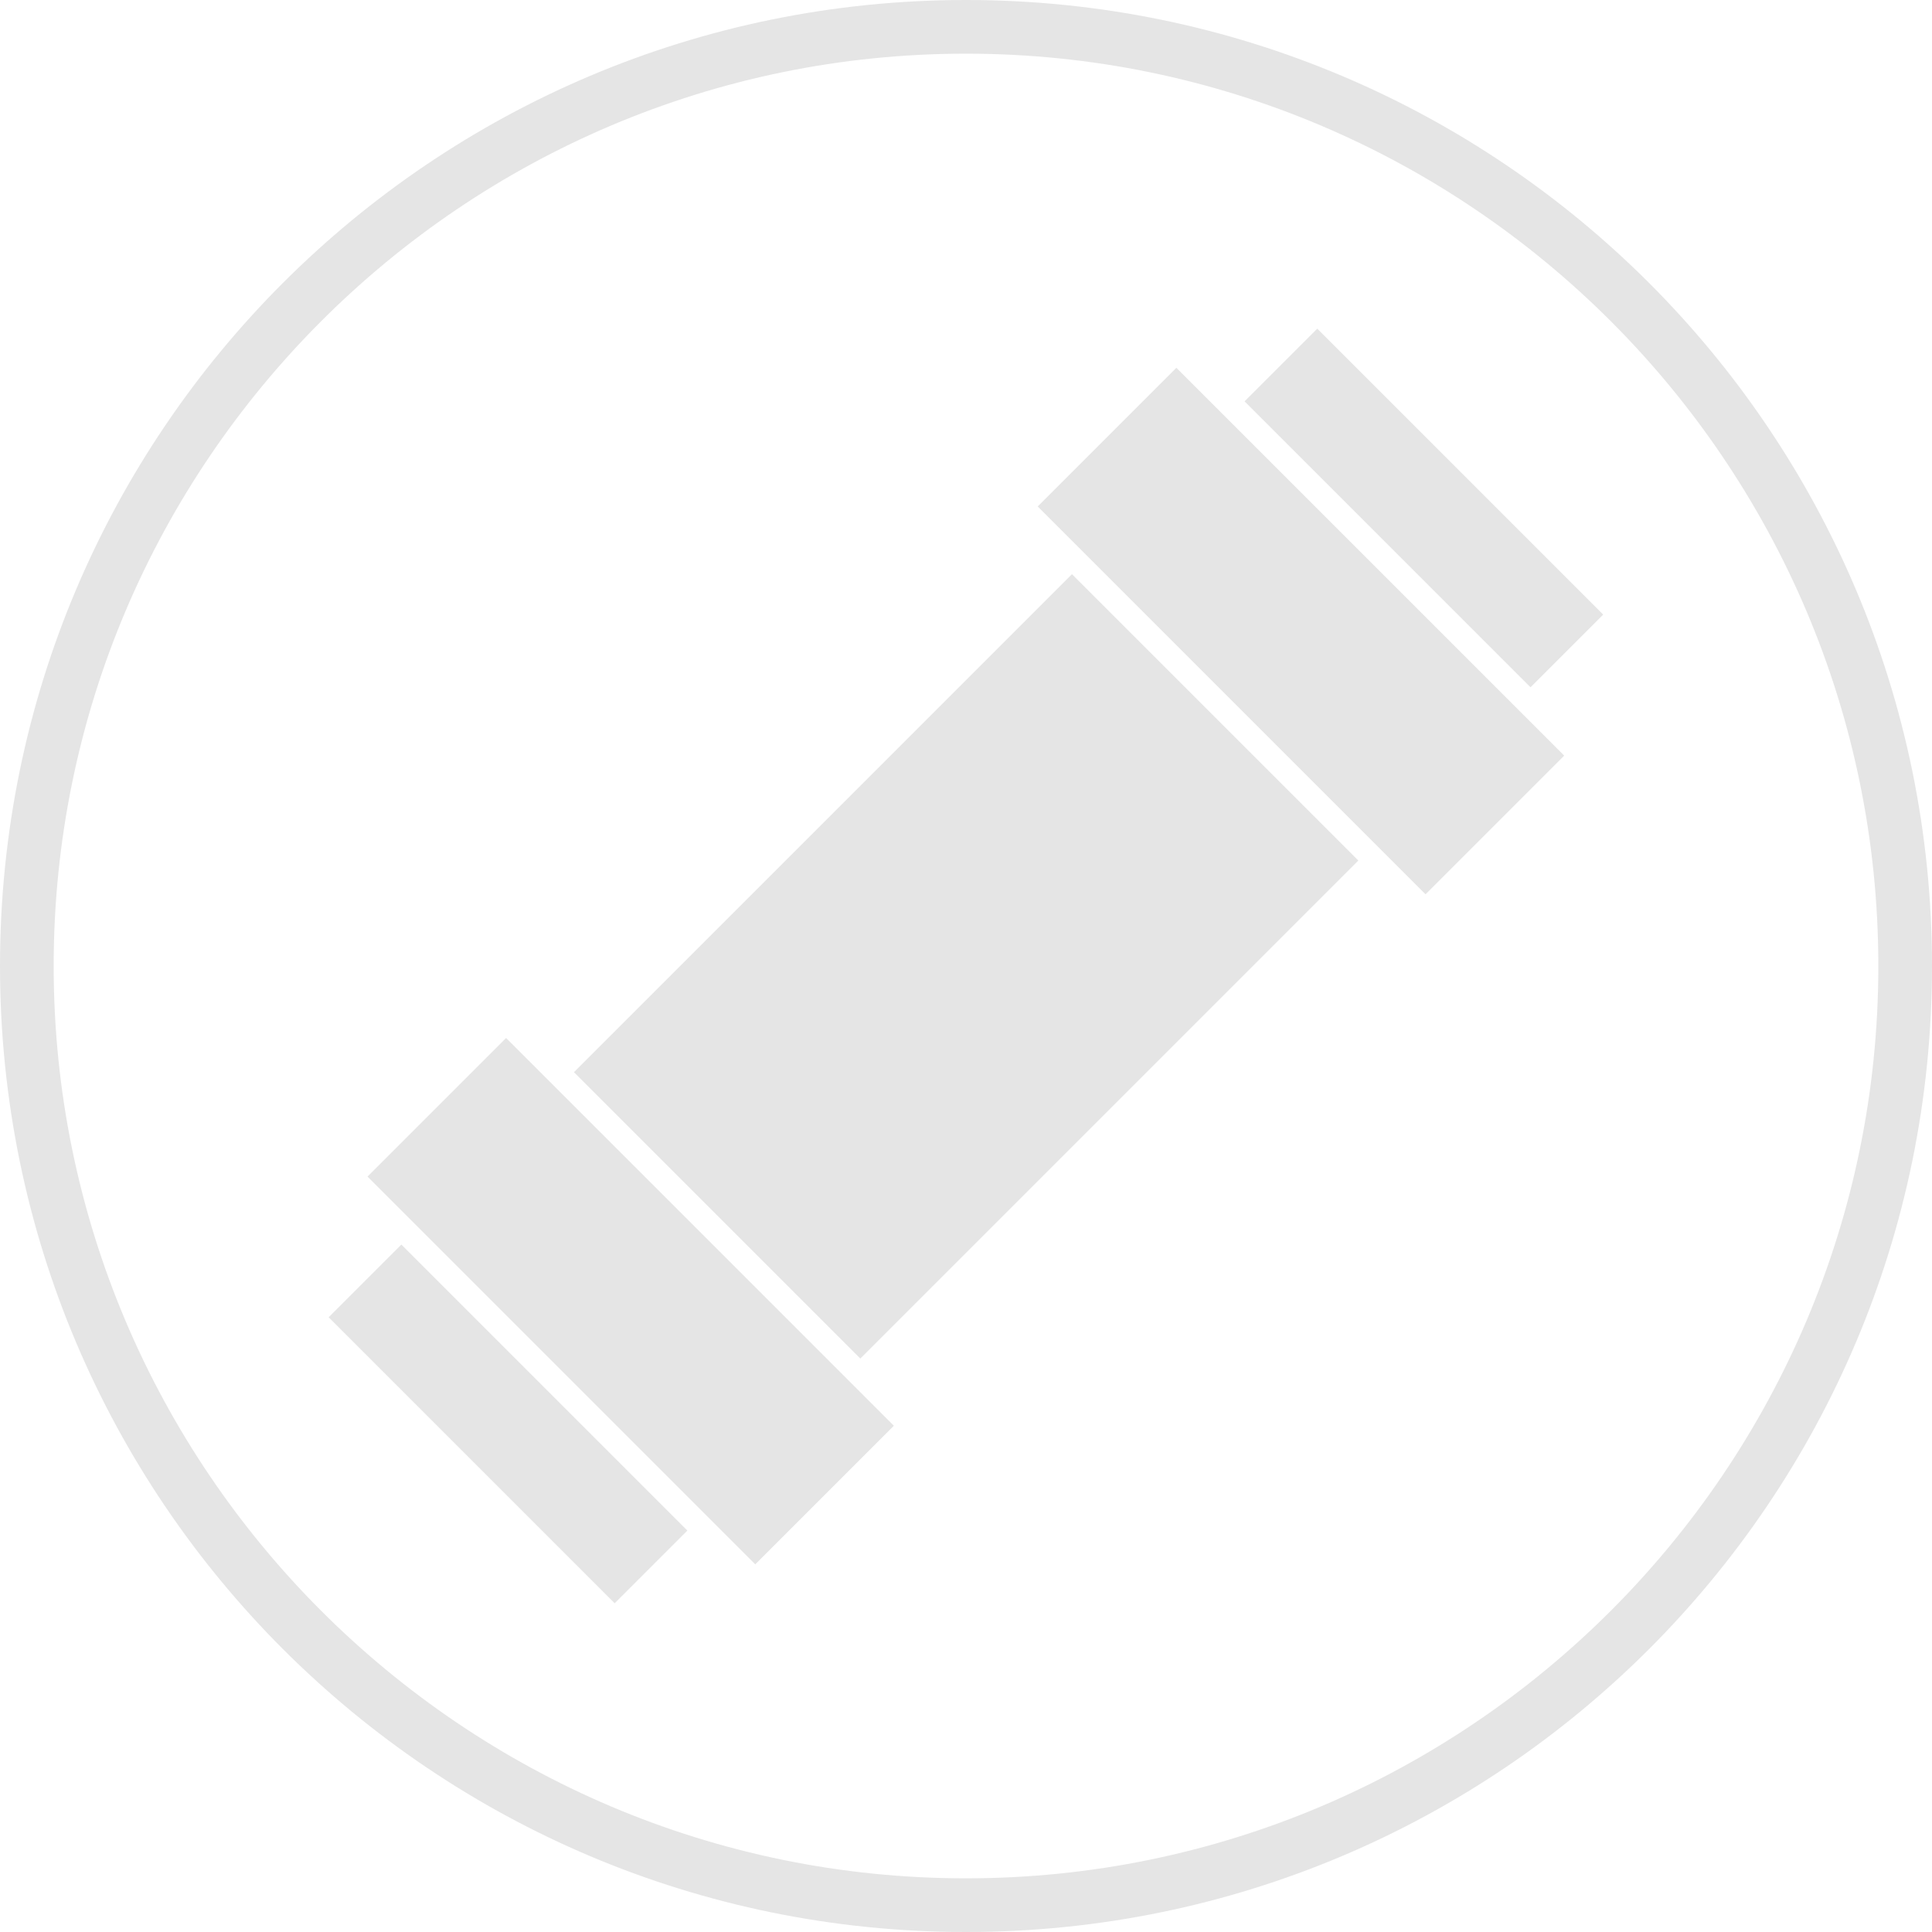 <svg width="27" height="27" viewBox="0 0 27 27" fill="none" xmlns="http://www.w3.org/2000/svg">
<path d="M13.5 0.75C20.53 0.75 26.25 6.47 26.25 13.5C26.25 20.53 20.53 26.25 13.5 26.25C6.47 26.25 0.75 20.53 0.75 13.5C0.75 6.47 6.47 0.75 13.5 0.75ZM13.5 0C6.044 0 0 6.044 0 13.5C0 20.956 6.044 27 13.5 27C20.956 27 27 20.956 27 13.5C27 6.044 20.956 0 13.5 0Z" fill="#E5E5E5"/>
<path d="M18.983 12.026L12.023 18.986L8.021 14.984L14.981 8.024L18.983 12.026Z" fill="#E5E5E5"/>
<path d="M14.502 7.078L16.44 5.14L21.86 10.56L19.922 12.498L14.502 7.078Z" fill="#E5E5E5"/>
<path d="M5.136 16.443L7.073 14.506L12.492 19.925L10.555 21.862L5.136 16.443Z" fill="#E5E5E5"/>
<path d="M17.393 5.609L18.409 4.593L22.405 8.589L21.389 9.605L17.393 5.609Z" fill="#E5E5E5"/>
<path d="M4.593 18.409L5.609 17.393L9.606 21.39L8.59 22.406L4.593 18.409Z" fill="#E5E5E5"/>
</svg>
